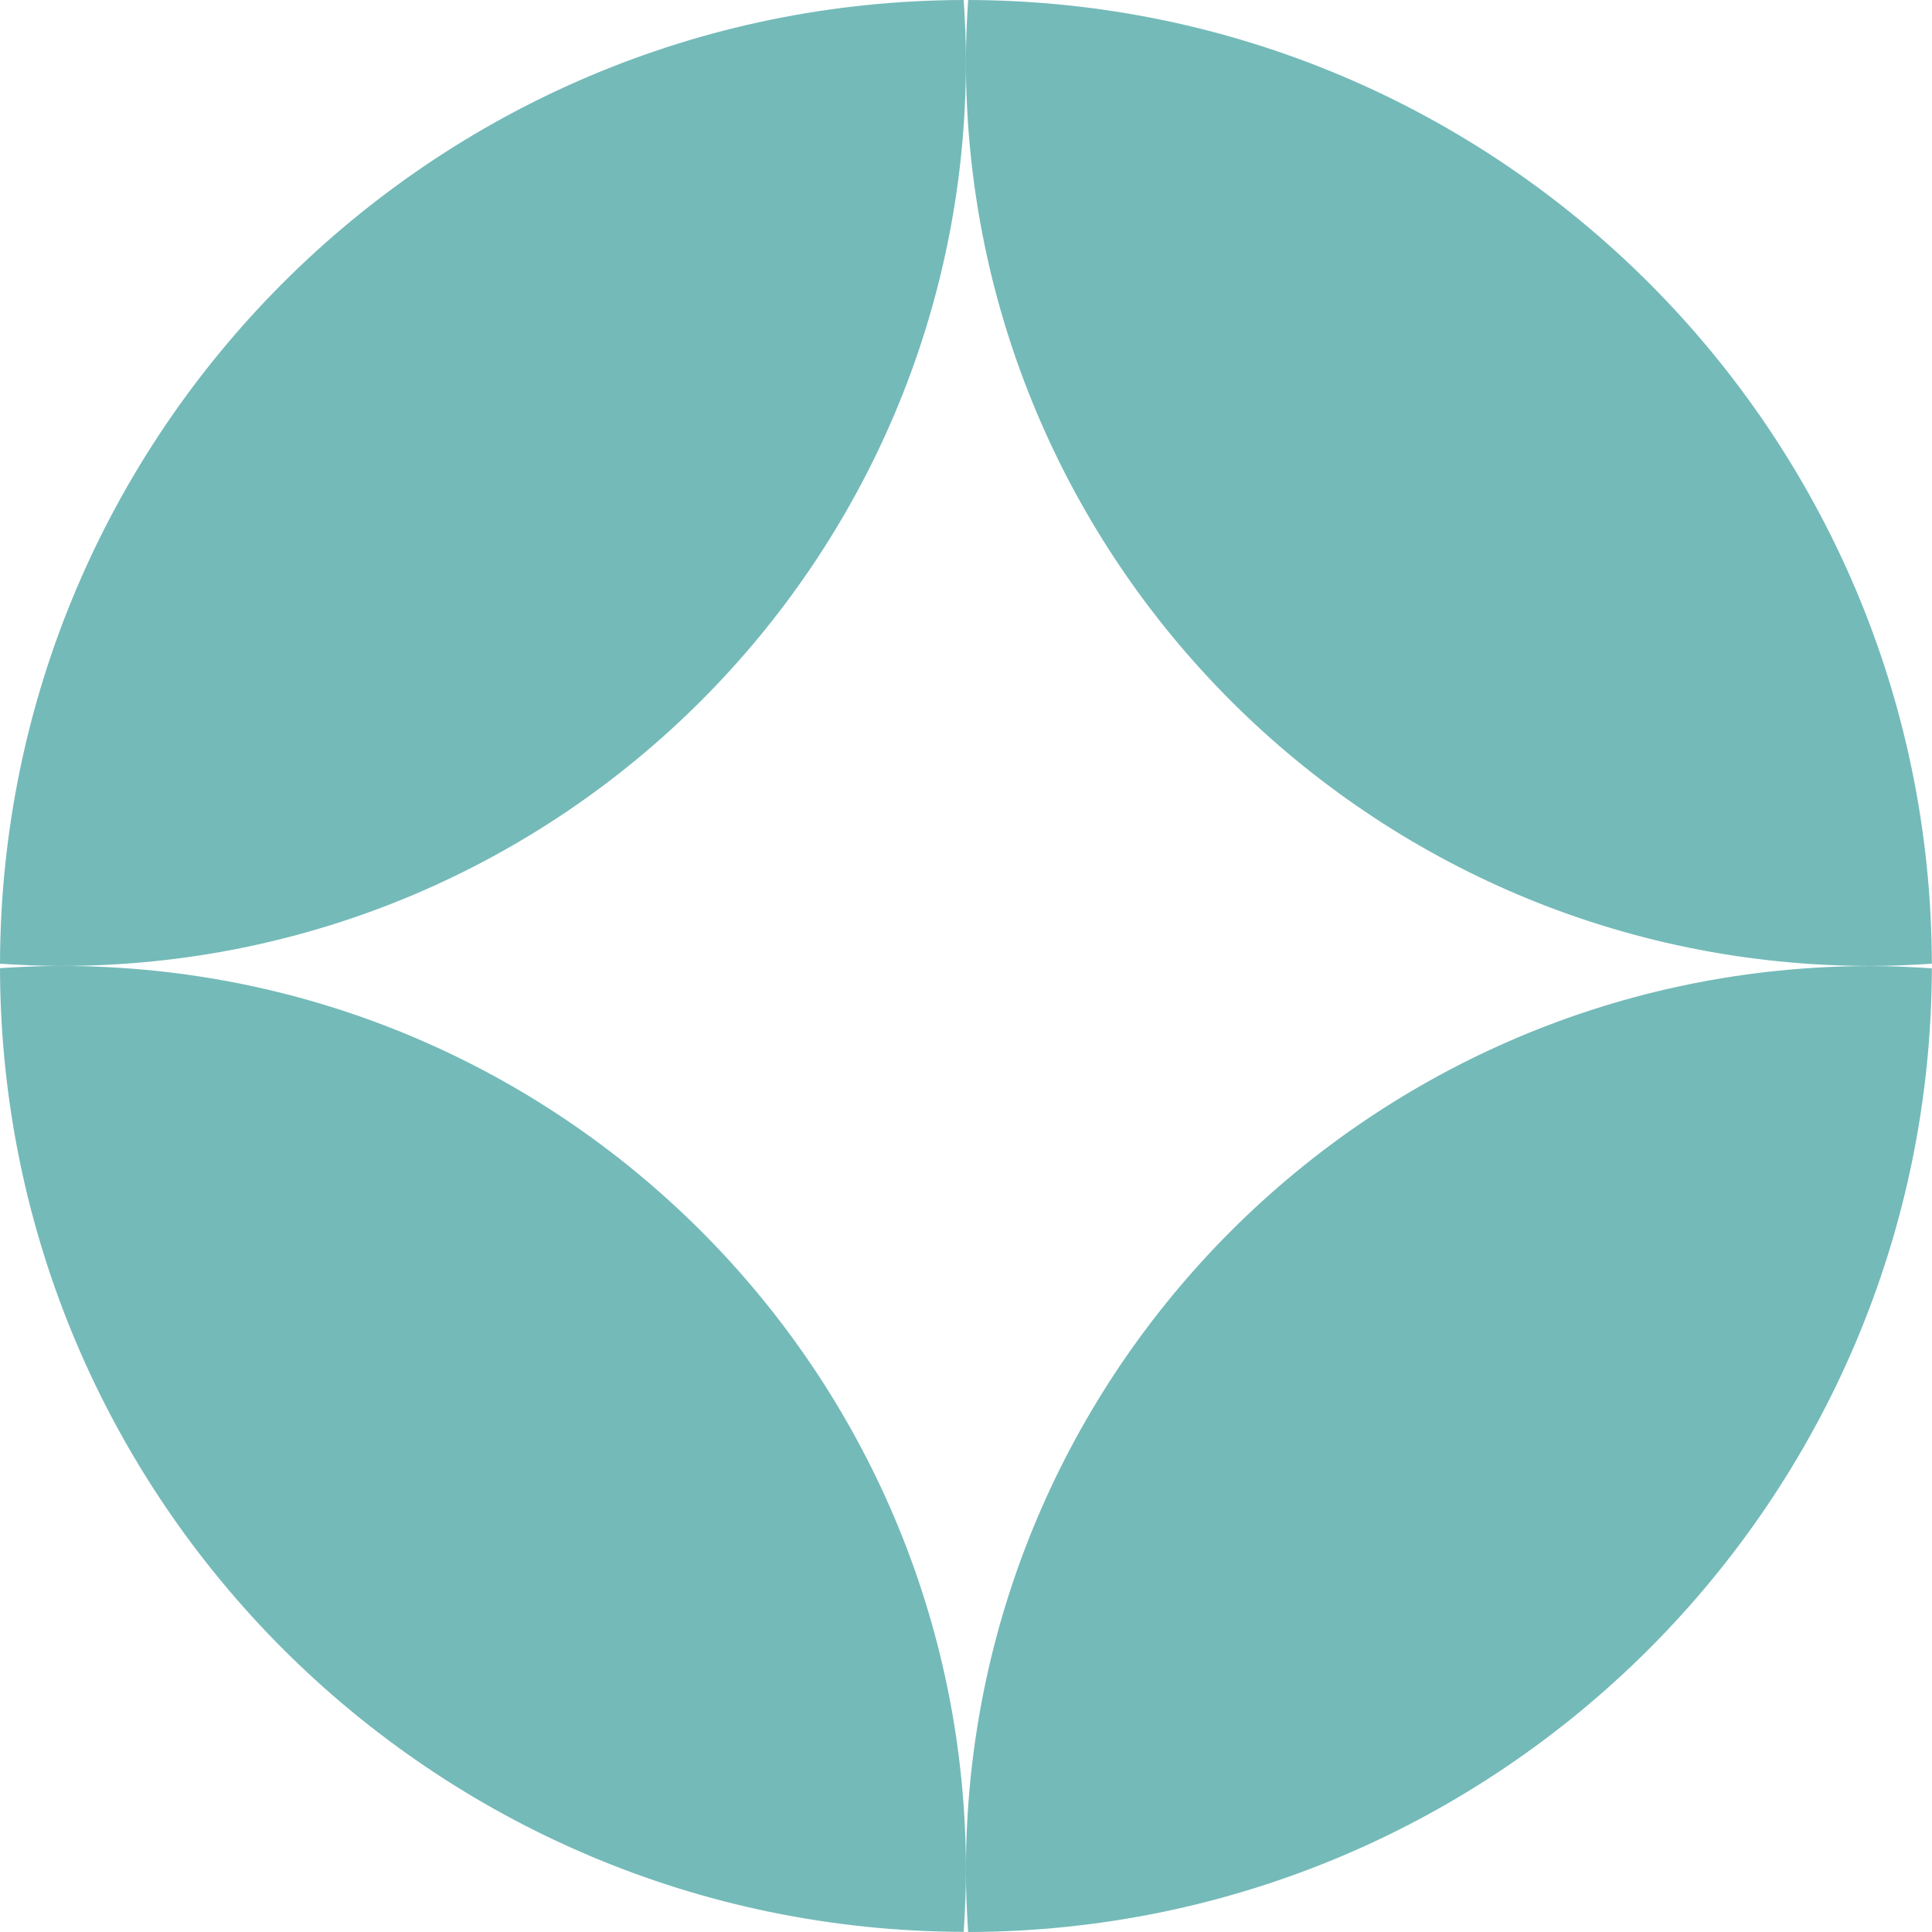 <svg width="40" height="40" viewBox="0 0 40 40" fill="none" xmlns="http://www.w3.org/2000/svg">
<g clip-path="url(#clip0_222_388)">
<path d="M19.999 1.266C19.999 0.839 19.98 0.419 19.952 0C8.945 0.025 0.027 8.943 0 19.952C0.419 19.98 0.841 19.999 1.266 19.999C11.611 19.999 19.999 11.611 19.999 1.266Z" fill="#74BAB9"/>
<path d="M38.73 19.999C39.158 19.999 39.577 19.98 39.997 19.952C39.972 8.945 31.054 0.027 20.044 0C20.017 0.419 19.998 0.841 19.998 1.266C19.998 11.611 28.385 19.999 38.73 19.999Z" fill="#74BAB9"/>
<path d="M1.266 19.999C0.839 19.999 0.419 20.018 0 20.045C0.025 31.052 8.943 39.97 19.952 39.997C19.98 39.578 19.999 39.156 19.999 38.731C19.999 28.386 11.611 19.999 1.266 19.999Z" fill="#74BAB9"/>
<path d="M39.997 20.048C39.577 20.02 39.155 20.001 38.73 20.001C28.385 20.001 19.998 28.389 19.998 38.734C19.998 39.161 20.017 39.581 20.044 40C31.051 39.975 39.969 31.057 39.997 20.048Z" fill="#74BAB9"/>
</g>
<defs>
<clipPath id="clip0_222_388">
<rect width="39.997" height="40" fill="white"/>
</clipPath>
</defs>
</svg>
